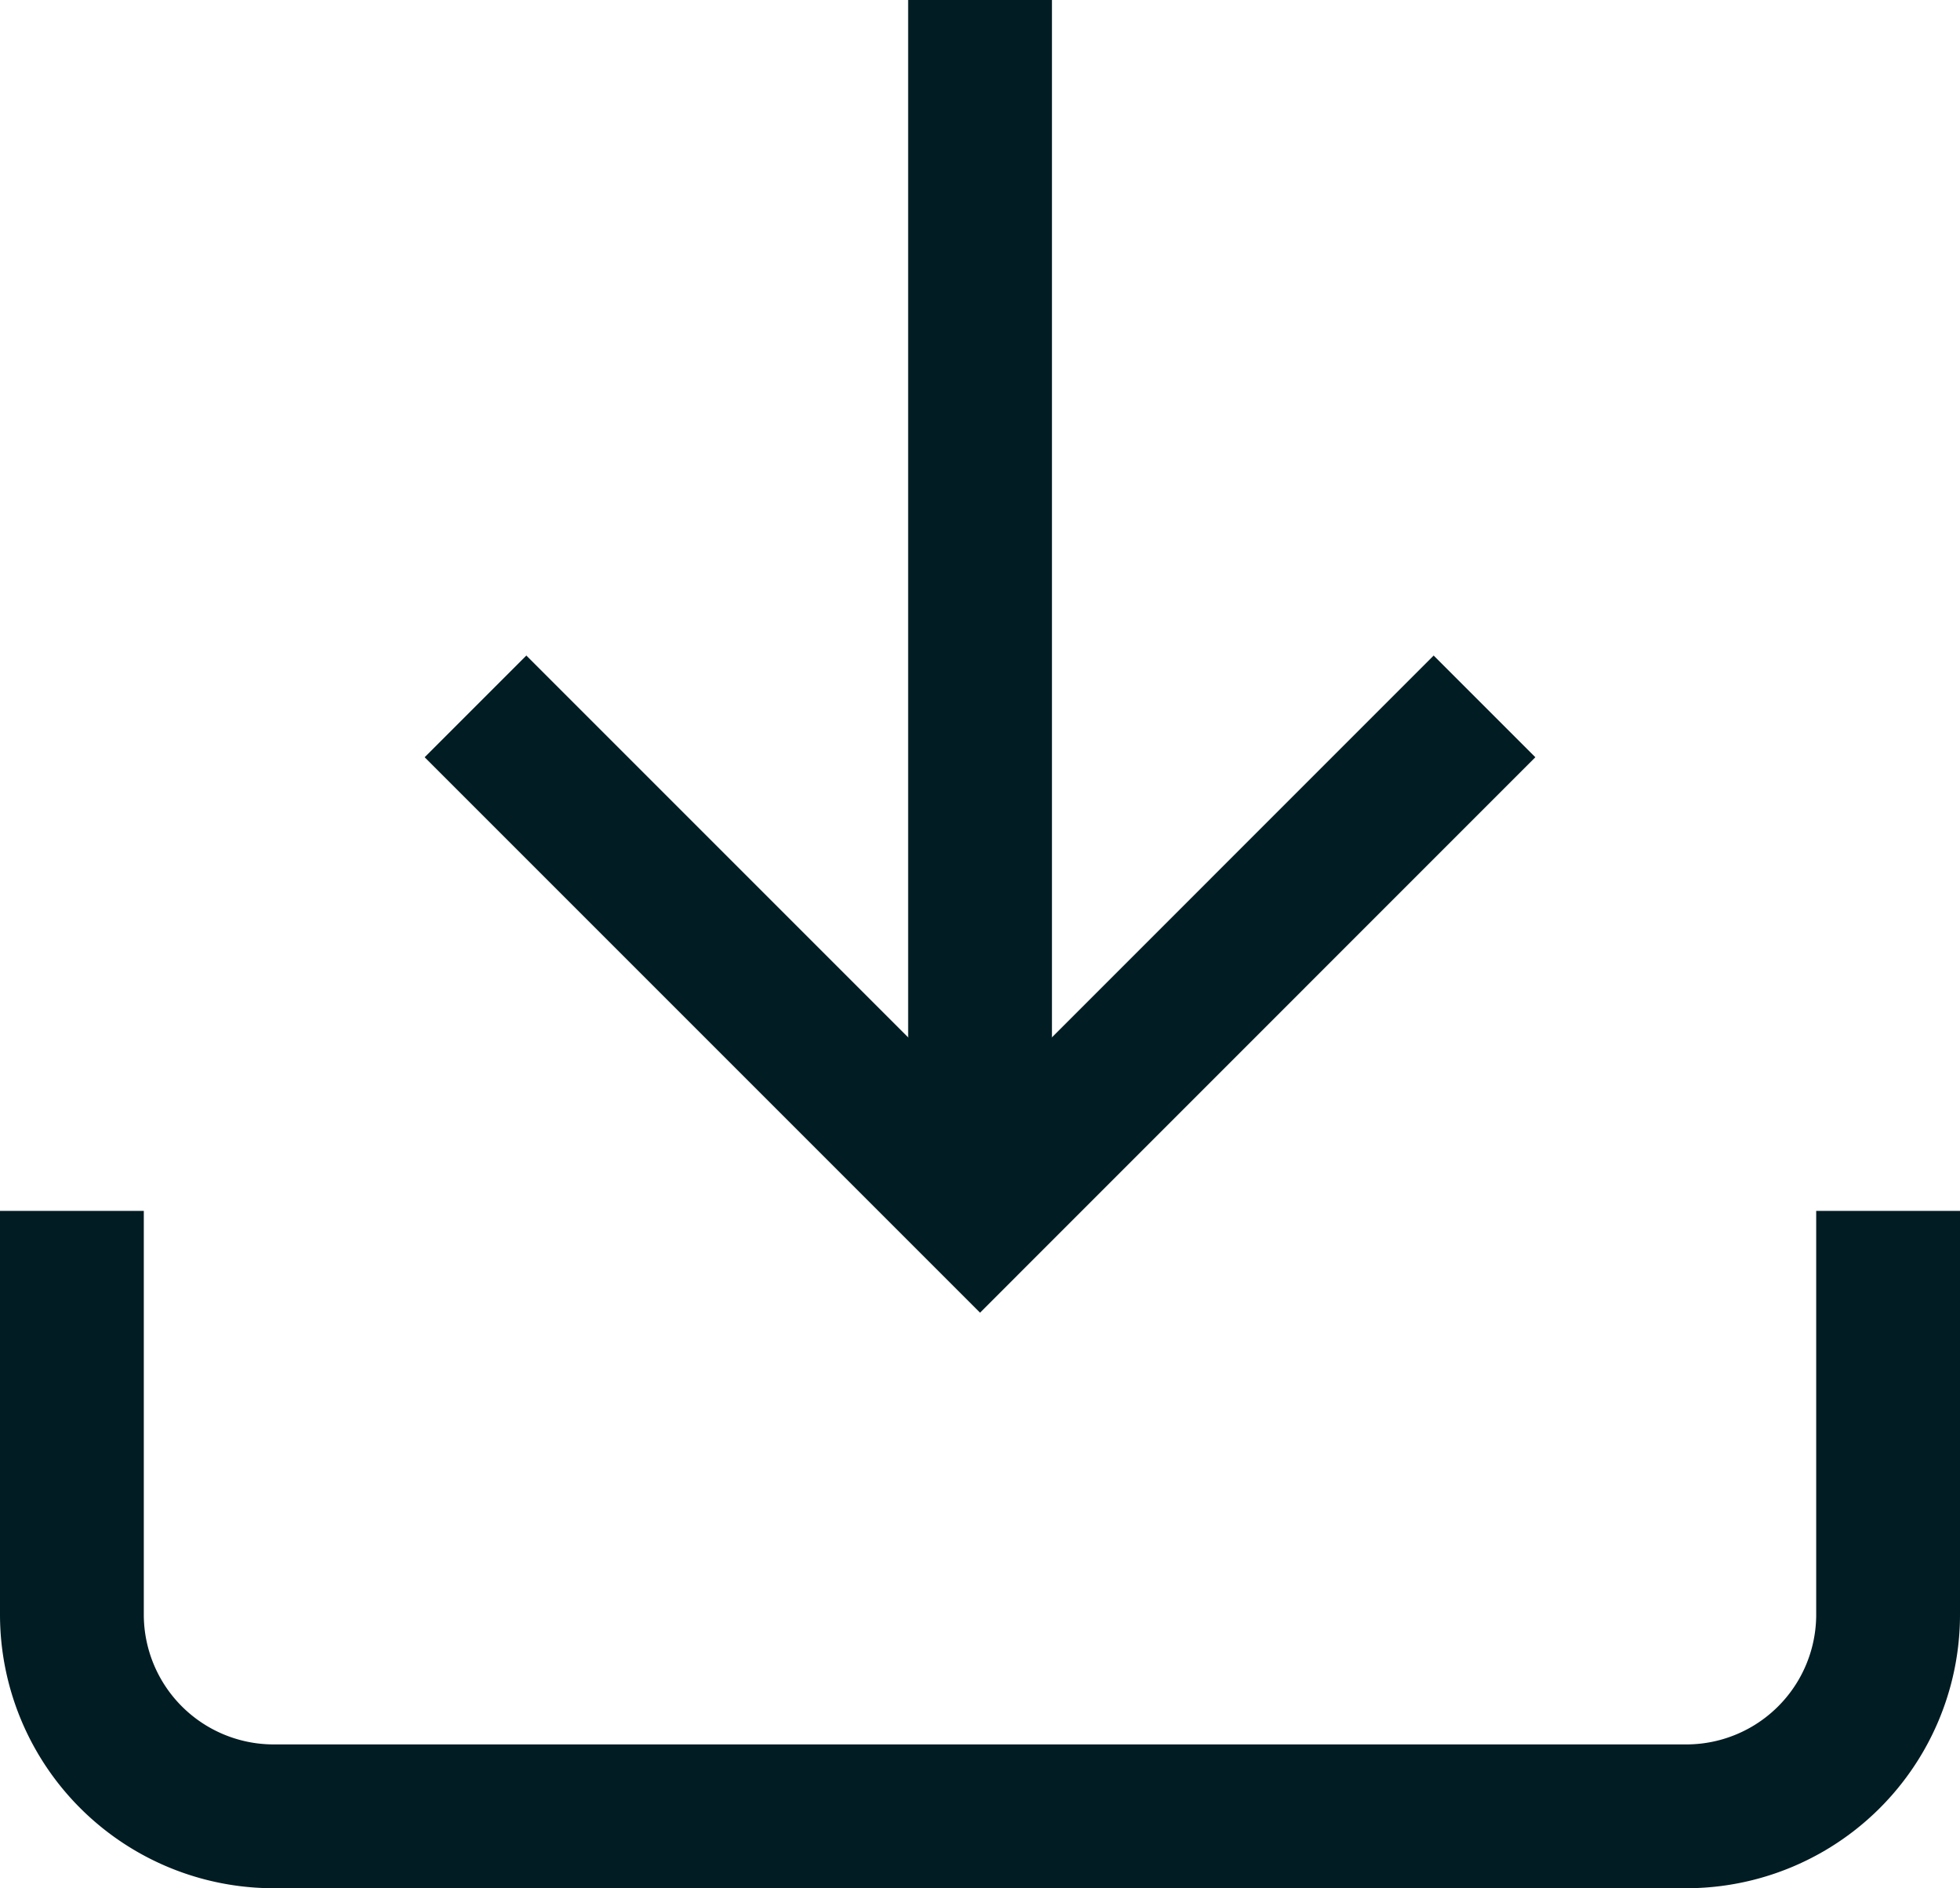 <svg xmlns="http://www.w3.org/2000/svg" width="20.445" height="19.695" viewBox="0 0 20.445 19.695">
  <g id="Icon_feather-download" data-name="Icon feather-download" transform="translate(-3.75 -4.5)">
    <path id="Path_14215" data-name="Path 14215" d="M23.445,22.5v4.21a2.105,2.105,0,0,1-2.105,2.105H6.605A2.105,2.105,0,0,1,4.5,26.71V22.5" transform="translate(0 -5.37)" fill="none" stroke="#011c23" stroke-width="1.5"/>
    <path id="Path_14216" data-name="Path 14216" d="M10.5,15l5.263,5.263L21.025,15" transform="translate(-1.79 -3.132)" fill="none" stroke="#011c23" stroke-width="1.5"/>
    <path id="Path_14217" data-name="Path 14217" d="M18,17.13V4.5" transform="translate(-4.027)" fill="none" stroke="#011c23" stroke-linejoin="round" stroke-width="1.5"/>
  </g>
</svg>
